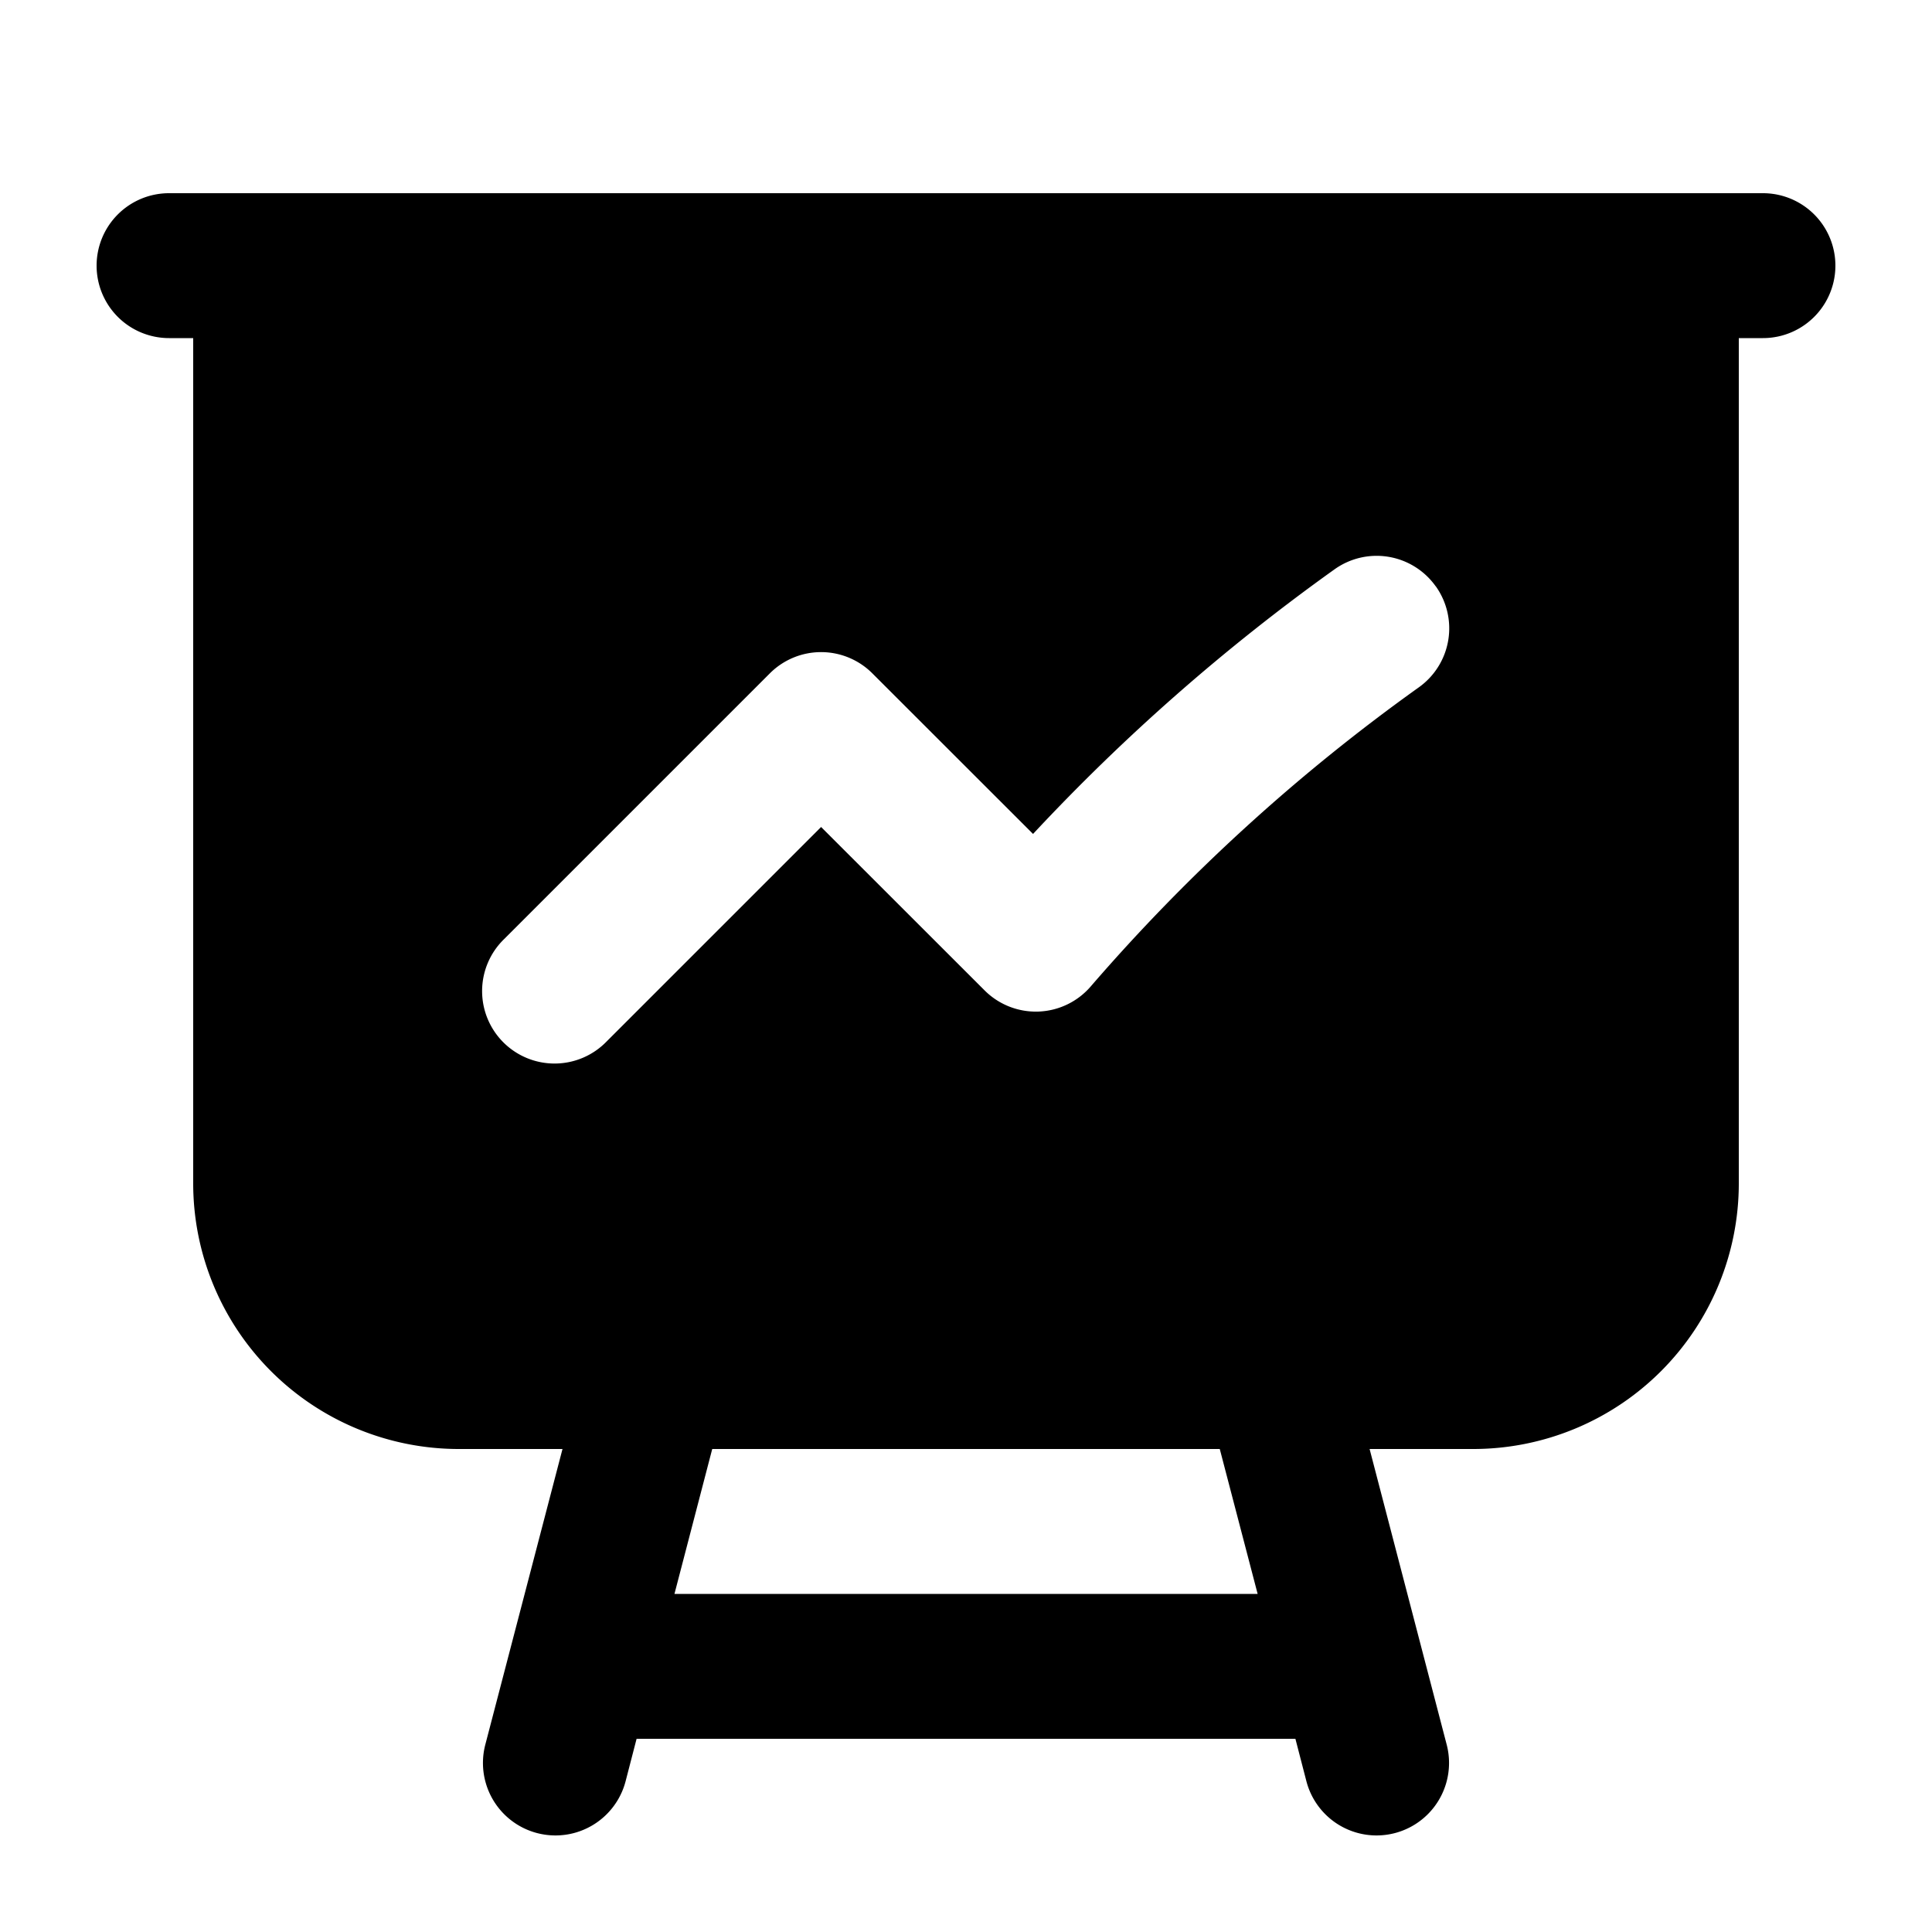 <svg xmlns="http://www.w3.org/2000/svg" viewBox="0 0 20 20" fill="currentColor" aria-hidden="true">
  <path fill-rule="evenodd" d="M1 2.75A.75.75 0 011.75 2h16.5a.75.75 0 010 1.5H18v8.75A2.75 2.75 0 0115.25 15h-1.072l.798 3.06a.75.75 0 01-1.452.38L13.41 18H6.59l-.114.44a.75.75 0 01-1.452-.38L5.823 15H4.75A2.75 2.75 0 012 12.25V3.5h-.25A.75.75 0 011 2.75zM7.373 15l-.391 1.5h6.037l-.392-1.5H7.373zm7.49-8.931a.75.75 0 01-.175 1.046 19.326 19.326 0 00-3.398 3.098.75.75 0 01-1.097.04L8.5 8.561l-2.22 2.22A.75.75 0 115.22 9.72l2.75-2.75a.75.75 0 011.06 0l1.664 1.663a20.786 20.786 0 013.122-2.74.75.75 0 011.046.176z" clip-rule="evenodd"/>
</svg>
